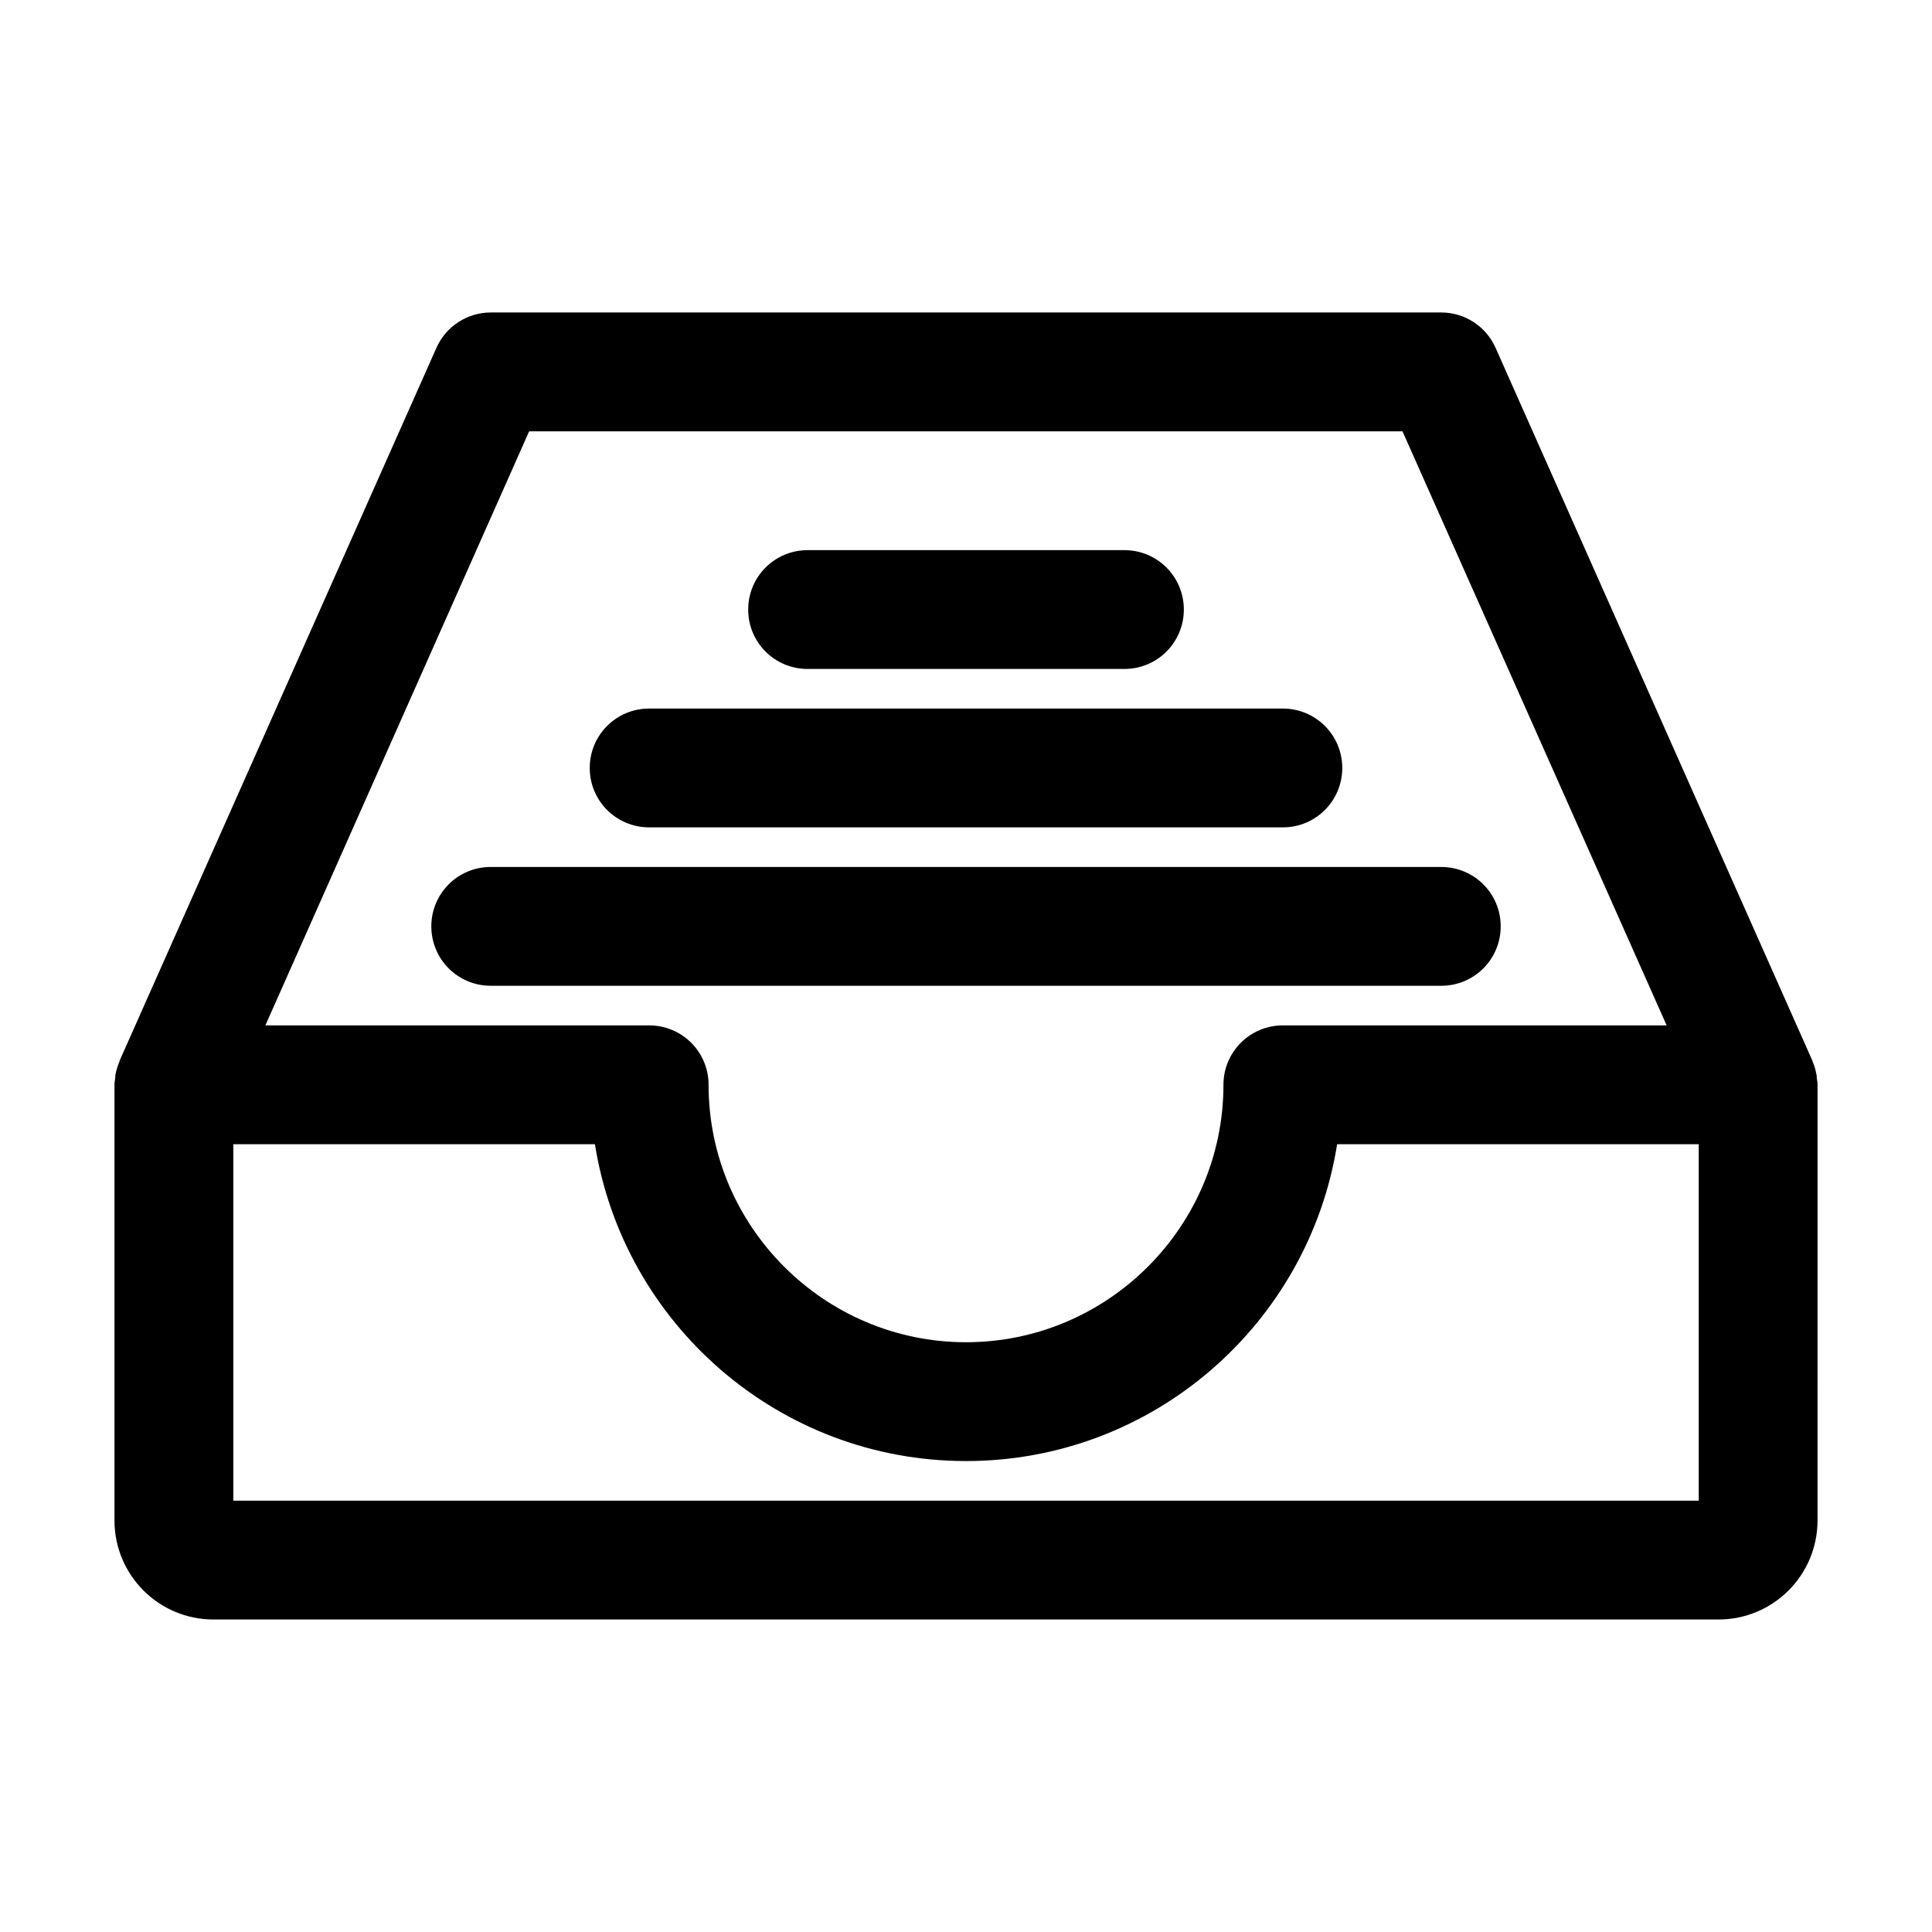 <?xml version="1.0" encoding="UTF-8"?>
<!-- Uploaded to: ICON Repo, www.svgrepo.com, Generator: ICON Repo Mixer Tools -->
<svg fill="#000000" width="800px" height="800px" version="1.1" viewBox="144 144 512 512" xmlns="http://www.w3.org/2000/svg">
 <g>
  <path d="m625.35 428.65c-0.211-1.156-0.523-2.309-1.051-3.465v-0.105l-83.969-188.93c-2.516-5.664-8.184-9.34-14.379-9.34h-251.9c-6.191 0-11.859 3.672-14.379 9.34l-83.969 188.93v0.105c-0.418 1.051-0.84 2.203-1.051 3.359-0.105 0.316-0.105 0.734-0.105 1.051-0.105 0.734-0.211 1.258-0.211 1.891v115.46c0 14.484 11.754 26.238 26.238 26.238h398.85c14.484 0 26.238-11.754 26.238-26.238l0.008-115.46c0-0.629-0.105-1.258-0.211-1.785 0-0.422 0-0.734-0.105-1.051zm-341.12-170.35h231.44l70.008 157.44h-101.71c-8.711 0-15.742 7.031-15.742 15.742 0 37.574-30.648 68.223-68.223 68.223s-68.223-30.648-68.223-68.223c0-8.711-7.031-15.742-15.742-15.742h-101.71zm309.95 283.39h-388.35v-94.465h95.828c7.559 47.547 48.703 83.969 98.348 83.969s90.789-36.422 98.348-83.969h95.828z"/>
  <path d="m541.7 389.5c0-8.711-7.031-15.742-15.742-15.742l-251.91-0.004c-8.711 0-15.742 7.031-15.742 15.742s7.031 15.742 15.742 15.742h251.91c8.711 0.004 15.742-7.027 15.742-15.738z"/>
  <path d="m316.03 363.26h167.94c8.711 0 15.742-7.031 15.742-15.742 0-8.711-7.031-15.742-15.742-15.742l-167.94-0.004c-8.711 0-15.742 7.031-15.742 15.742-0.004 8.715 7.031 15.746 15.742 15.746z"/>
  <path d="m358.02 321.28h83.969c8.711 0 15.742-7.031 15.742-15.742 0-8.711-7.031-15.742-15.742-15.742h-83.969c-8.711 0-15.742 7.031-15.742 15.742-0.004 8.711 7.027 15.742 15.742 15.742z"/>
 </g>
</svg>